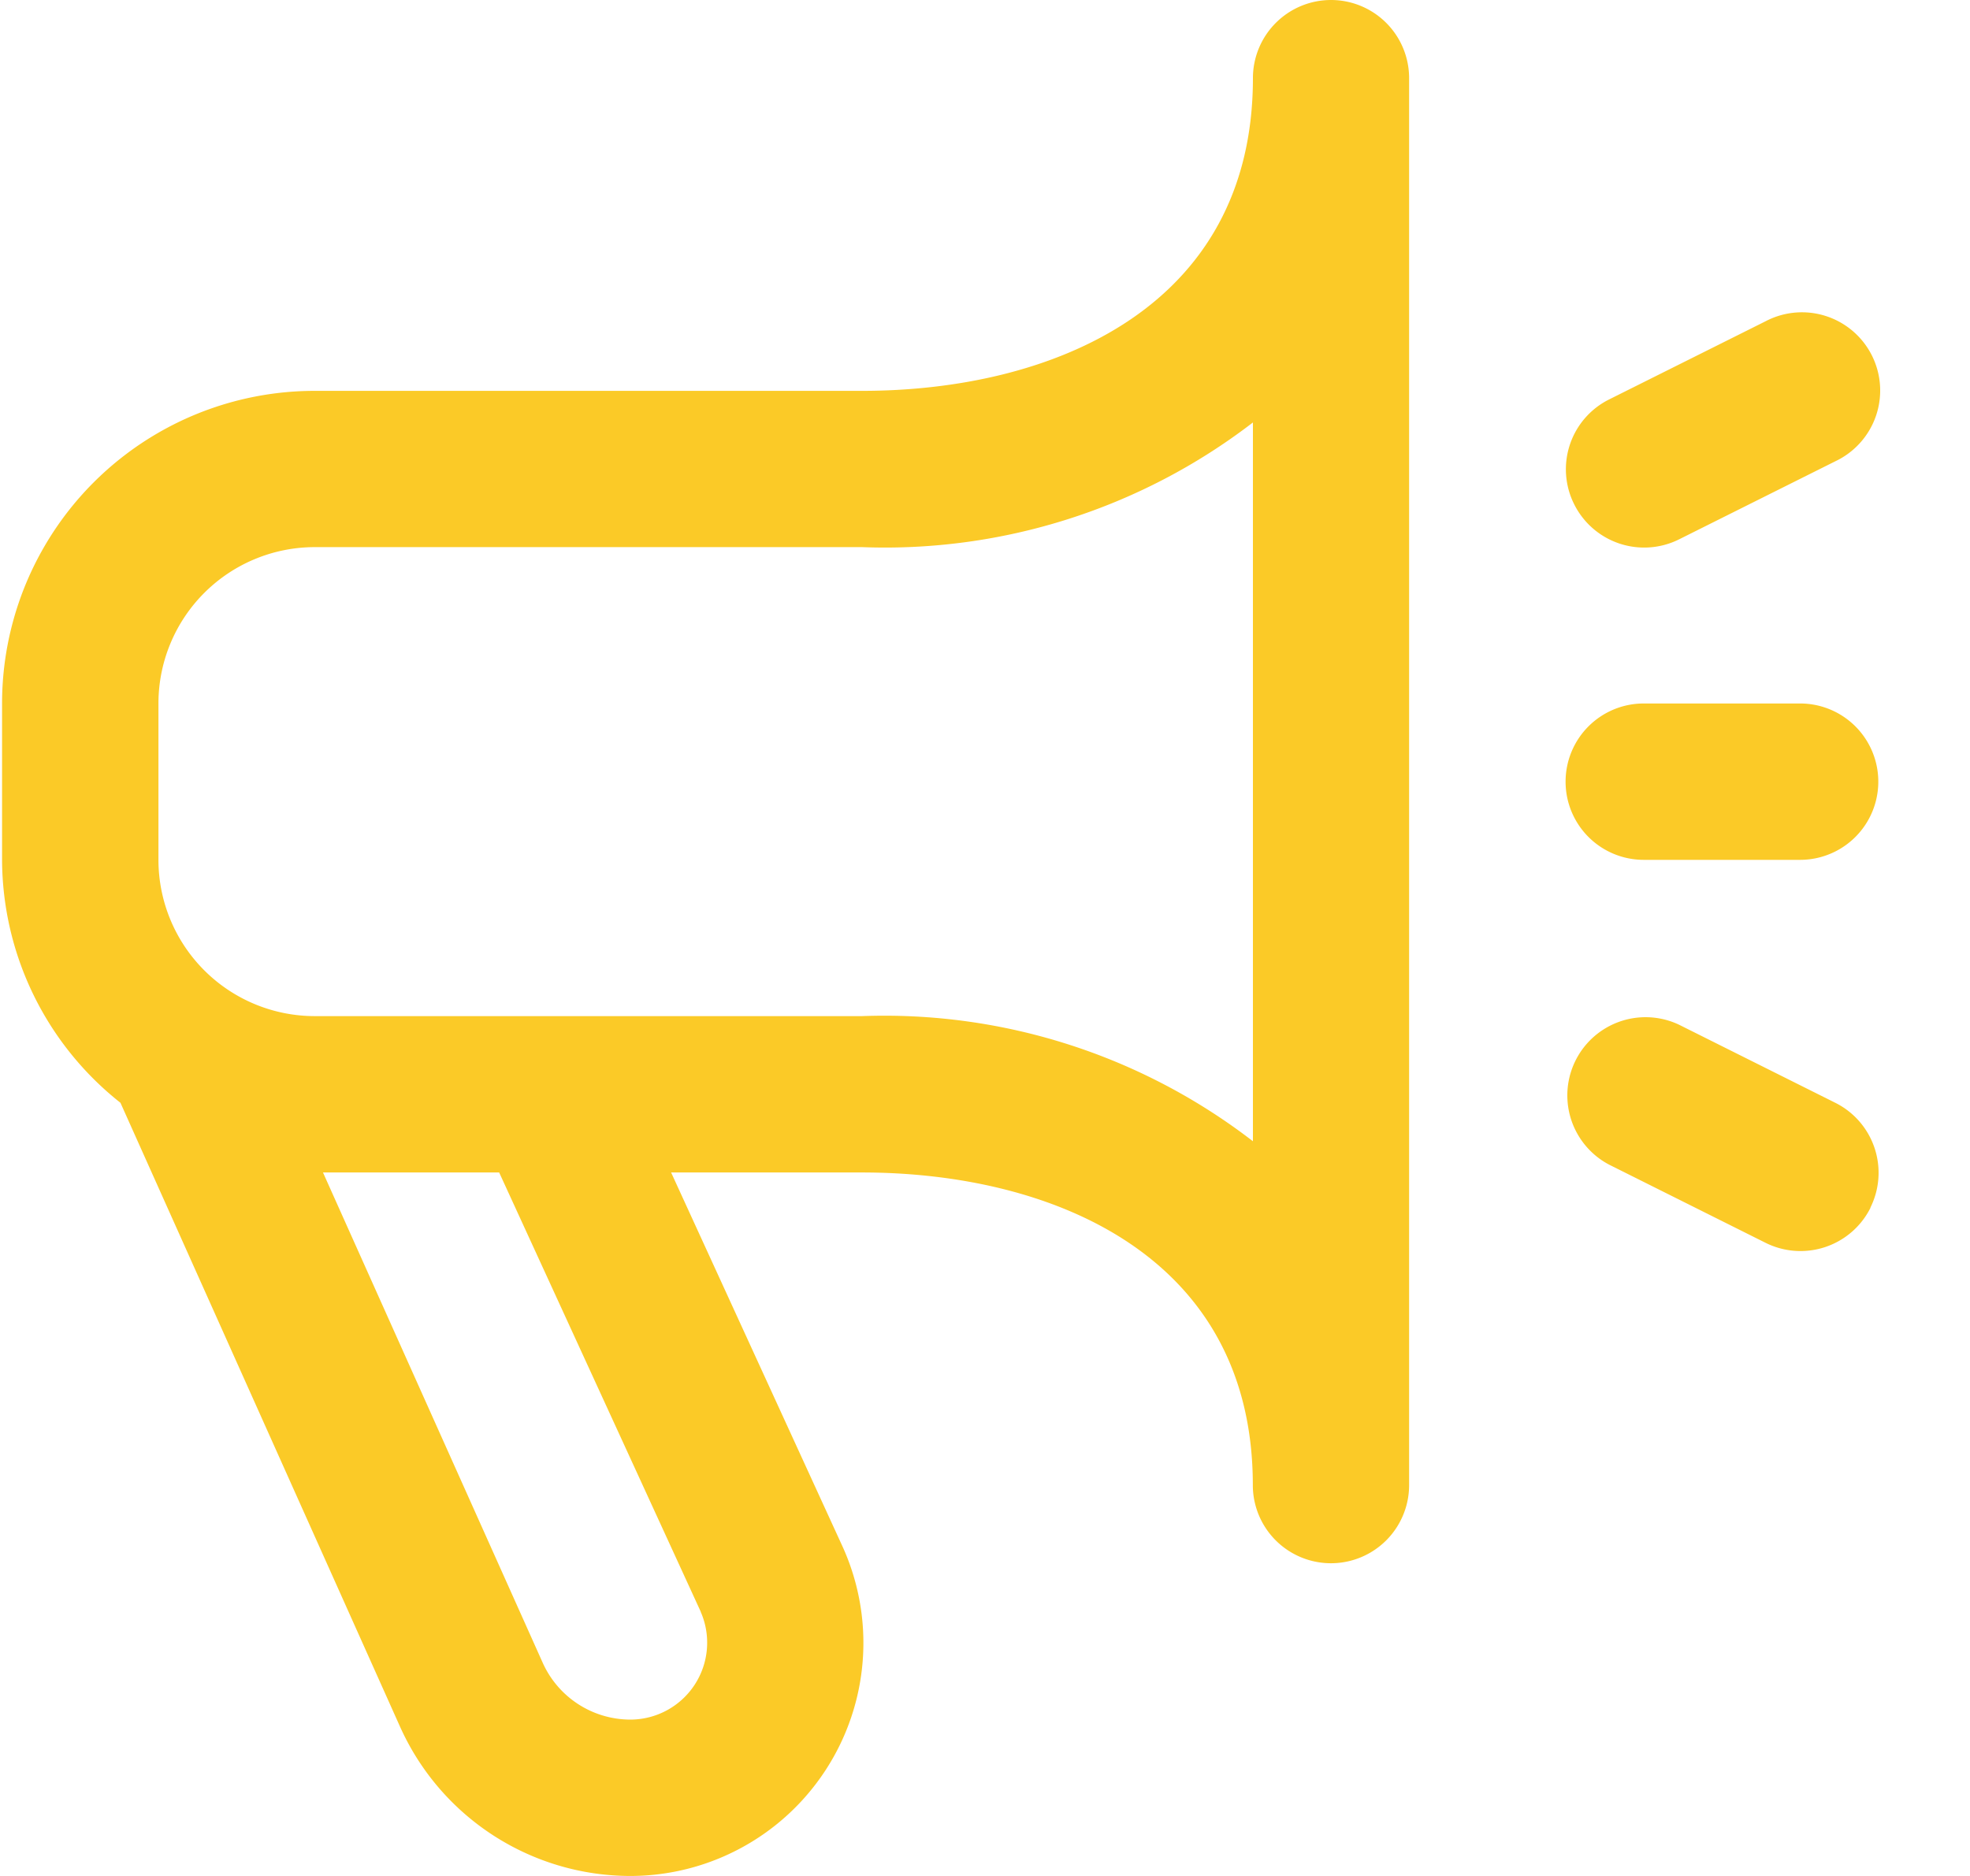 <svg width="21" height="20" viewBox="0 0 21 20" fill="none" xmlns="http://www.w3.org/2000/svg"><path d="M14.189 0a.833.833 0 00-.833.833c0 2.458-2.153 3.334-4.167 3.334H3.356A3.333 3.333 0 00.022 7.5v1.667a3.316 3.316 0 001.262 2.59l2.977 6.644A2.694 2.694 0 006.72 20a2.485 2.485 0 002.267-3.5l-1.833-4h2.034c2.014 0 4.167.876 4.167 3.333a.833.833 0 101.666 0v-15A.833.833 0 0014.19 0zm-6.72 17.183a.82.82 0 01-.748 1.15 1.026 1.026 0 01-.938-.611L3.443 12.5h1.878l2.149 4.683zm5.887-5.016a6.436 6.436 0 00-4.167-1.334H3.356a1.667 1.667 0 01-1.667-1.666V7.5a1.667 1.667 0 011.667-1.667h5.833a6.436 6.436 0 004.167-1.329v7.663zm6.583.71a.834.834 0 01-1.118.373l-1.667-.833a.834.834 0 01.745-1.492l1.667.833a.834.834 0 01.373 1.115v.004zm-3.158-7.5a.832.832 0 01.373-1.119l1.667-.833a.834.834 0 11.745 1.492l-1.667.833a.834.834 0 01-1.118-.373zm-.092 2.956a.833.833 0 01.833-.833h1.667a.833.833 0 110 1.667h-1.667a.833.833 0 01-.833-.834z" fill="#FBCA27"/></svg>